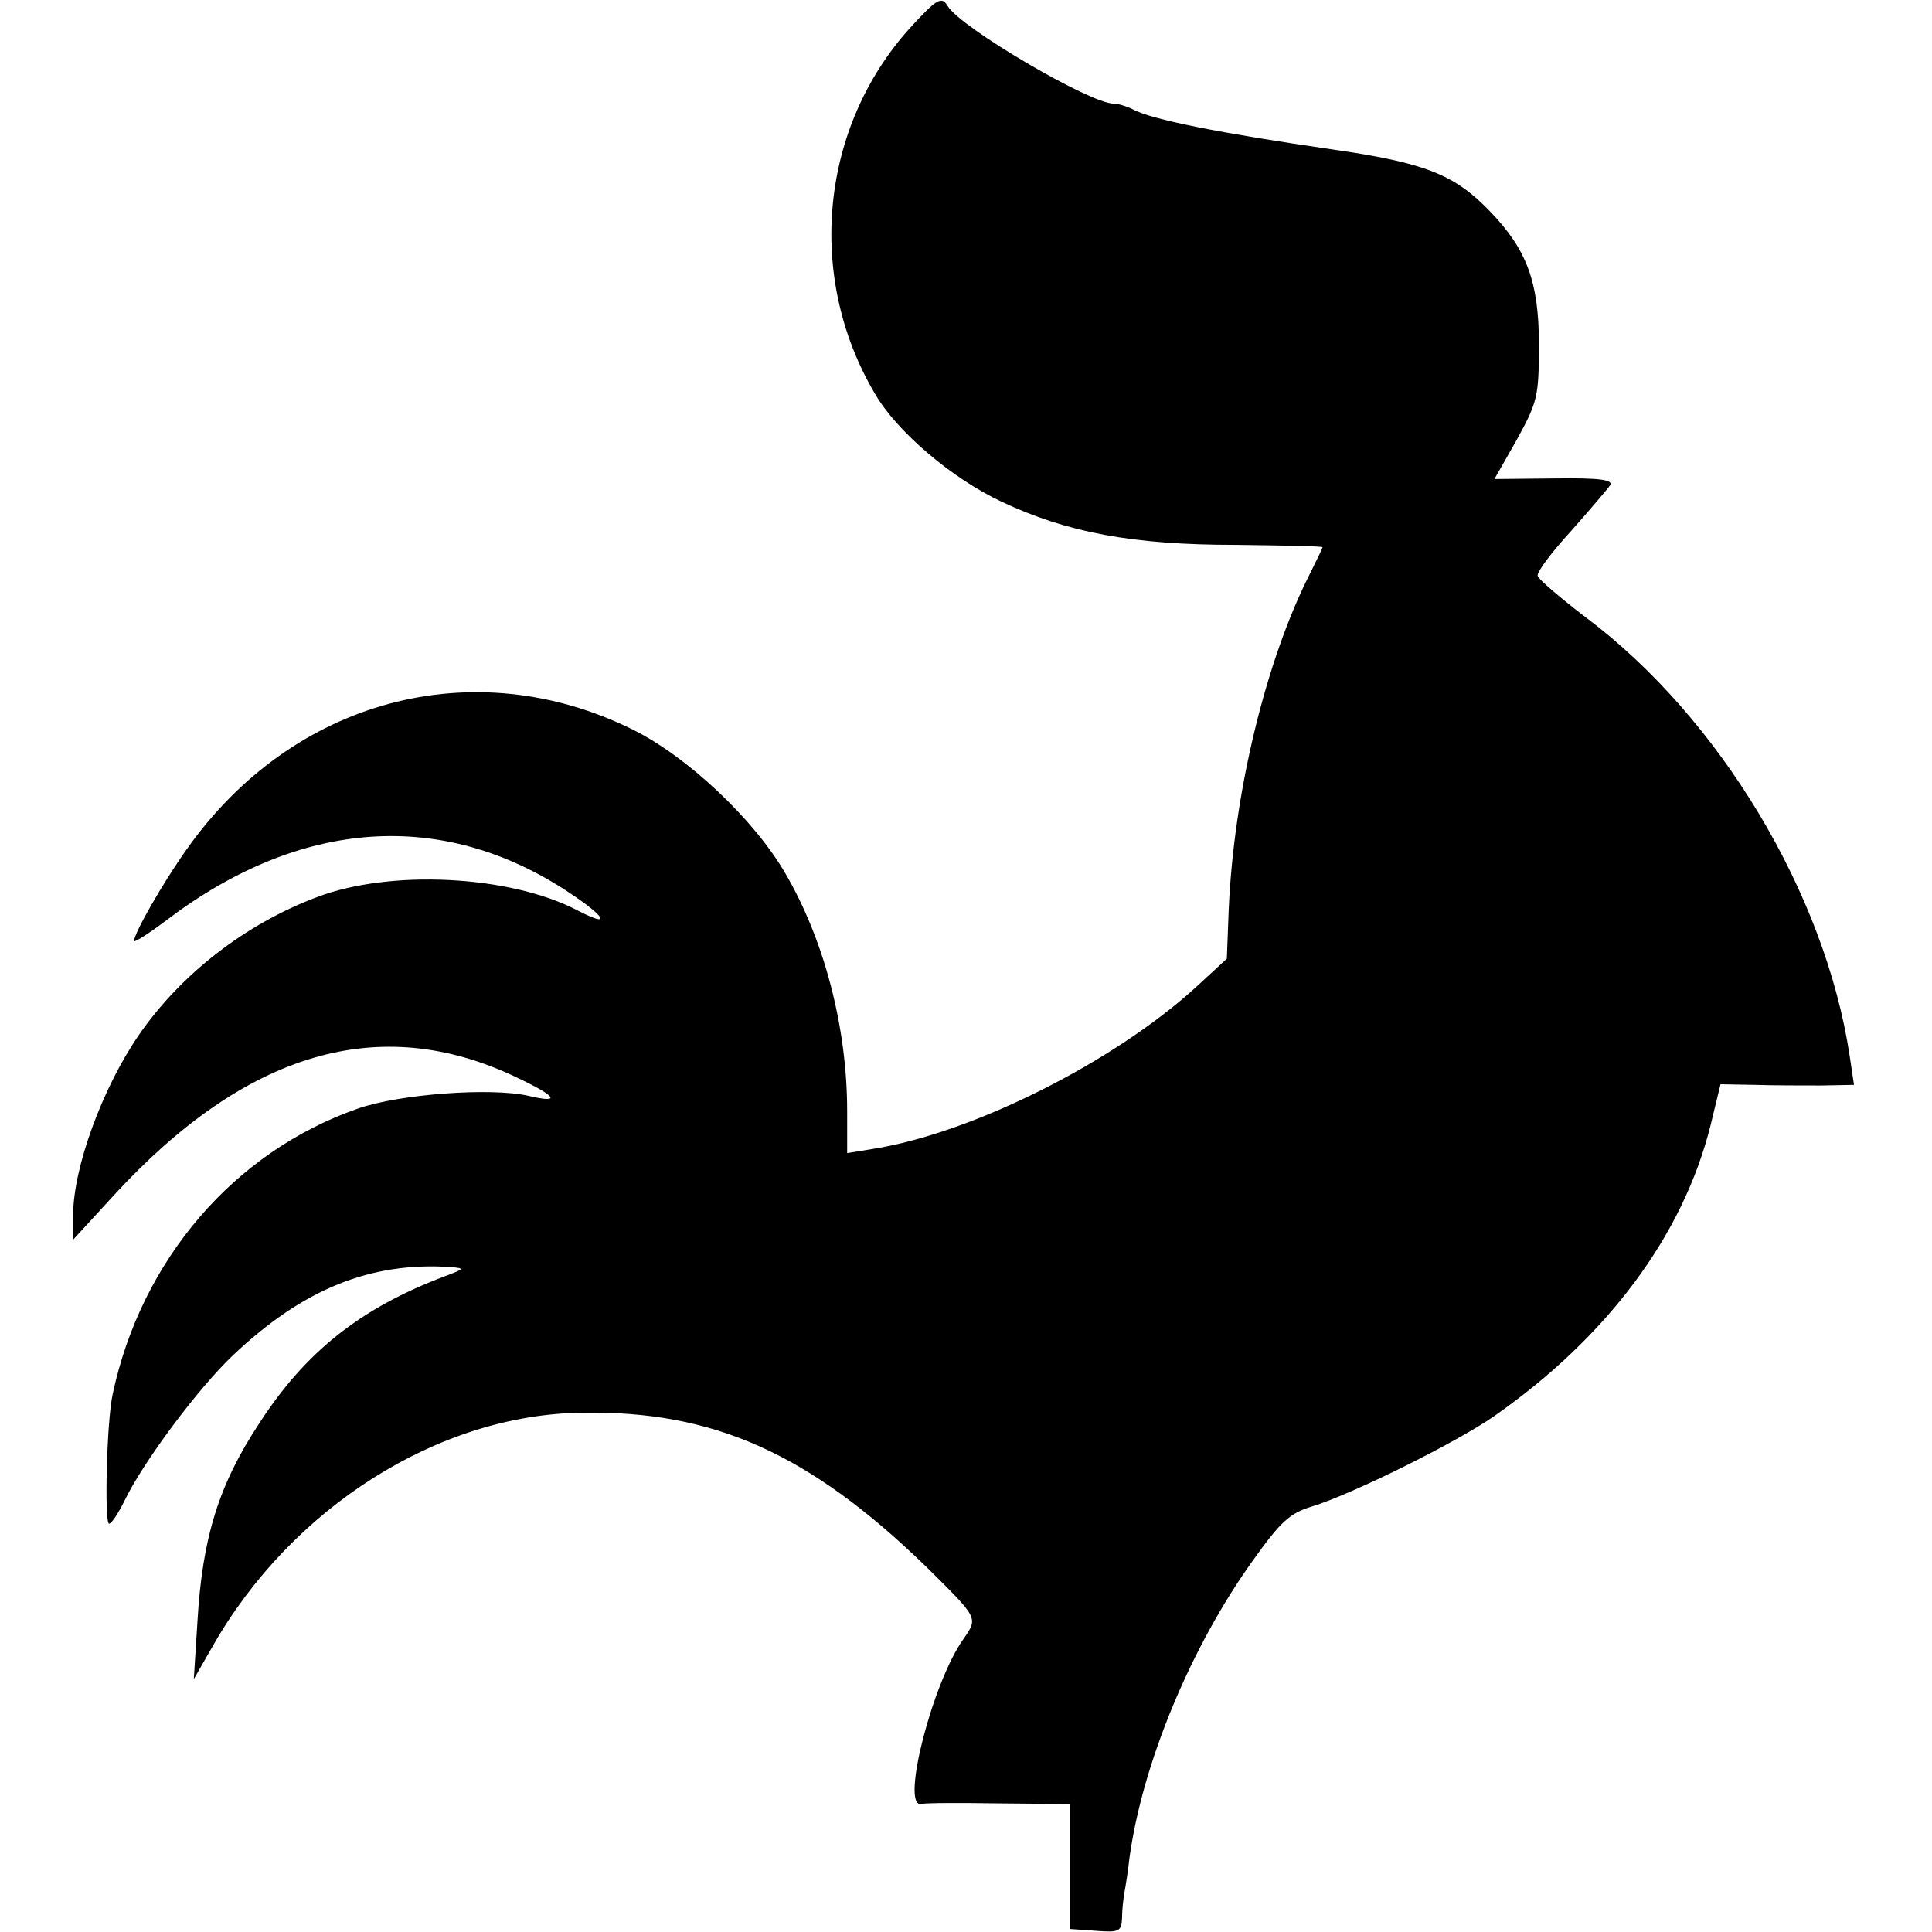 <?xml version="1.0" standalone="no"?>
<!DOCTYPE svg PUBLIC "-//W3C//DTD SVG 20010904//EN"
 "http://www.w3.org/TR/2001/REC-SVG-20010904/DTD/svg10.dtd">
<svg version="1.0" xmlns="http://www.w3.org/2000/svg"
 width="317pt" height="317pt" viewBox="0 0 317 317"
 preserveAspectRatio="xMidYMid meet">
<g transform="translate(0,317) scale(0.1,-0.1)"
fill="#000000" stroke="none">
<path d="M1493 3124 c-147 -163 -171 -407 -58 -599 36 -63 127 -140 208 -178
108 -51 216 -71 384 -71 79 -1 143 -2 143 -4 0 -1 -9 -20 -20 -42 -73 -143
-126 -362 -134 -554 l-3 -79 -51 -47 c-135 -123 -366 -239 -529 -265 l-43 -7
0 69 c0 138 -38 282 -102 391 -52 89 -161 191 -250 235 -261 129 -558 50 -732
-197 -39 -55 -86 -137 -86 -150 0 -3 24 12 53 34 220 167 453 183 660 46 62
-41 71 -59 15 -30 -111 58 -307 68 -428 22 -117 -44 -223 -126 -292 -226 -60
-87 -108 -218 -108 -296 l0 -40 67 73 c217 236 436 300 659 194 68 -32 76 -44
21 -31 -61 14 -212 3 -280 -21 -203 -71 -355 -248 -402 -468 -10 -44 -14 -213
-6 -213 4 0 15 17 25 37 30 63 121 185 178 239 115 109 226 154 358 145 23 -2
22 -3 -10 -15 -138 -52 -229 -124 -305 -242 -66 -100 -93 -187 -101 -324 l-6
-95 31 54 c129 227 370 380 605 383 217 4 374 -67 565 -252 87 -86 86 -84 62
-119 -51 -71 -103 -275 -70 -271 8 2 66 2 129 1 l115 -1 0 -102 0 -103 43 -3
c38 -3 42 -1 43 20 0 13 2 32 4 43 2 11 6 36 8 55 21 156 101 348 203 490 45
63 60 77 96 88 66 20 237 105 299 148 186 130 311 297 356 479 l16 66 56 -1
c31 -1 80 -1 110 -1 l53 1 -7 47 c-40 266 -213 555 -433 720 -42 32 -78 63
-79 68 -2 6 23 39 55 74 31 35 60 69 64 75 5 9 -19 12 -91 11 l-99 -1 37 65
c34 62 36 71 36 156 0 103 -20 156 -81 219 -58 60 -106 79 -259 101 -180 26
-297 49 -327 66 -10 5 -24 9 -31 9 -38 0 -250 124 -272 160 -10 17 -18 12 -62
-36z"/>
</g>
</svg>

